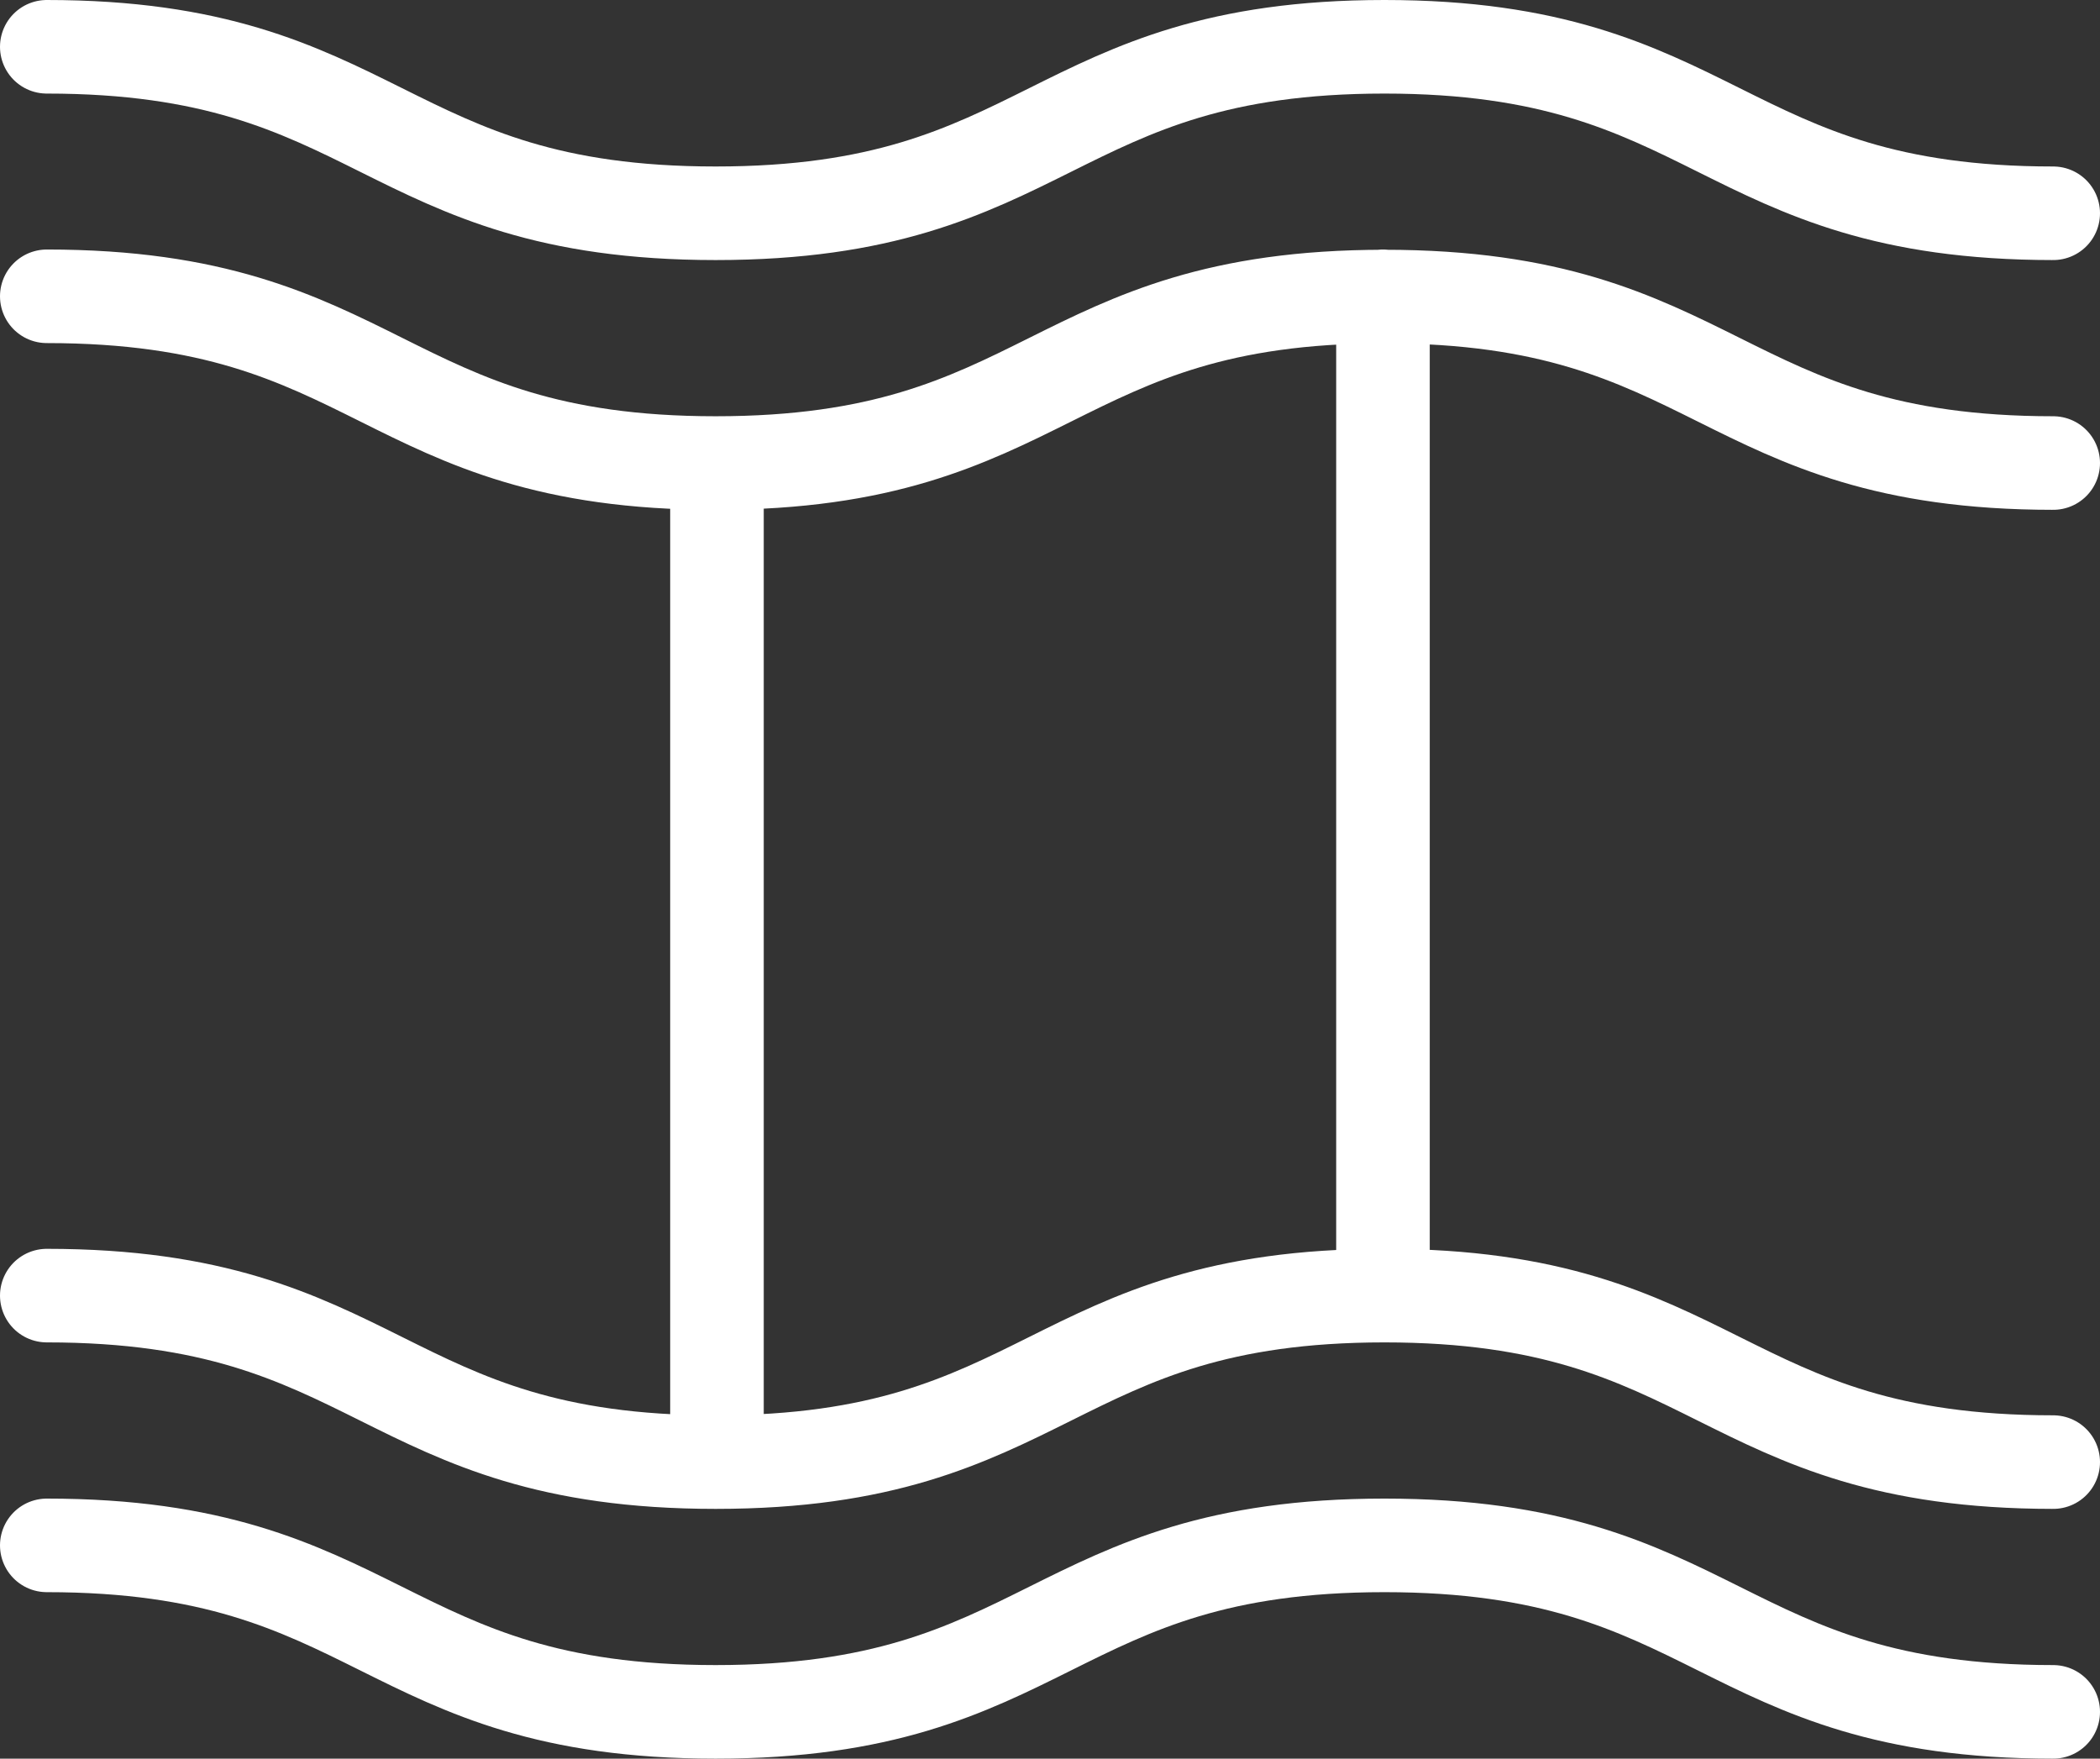 <?xml version="1.0" encoding="UTF-8"?> <svg xmlns="http://www.w3.org/2000/svg" width="33.666" height="28.193" viewBox="0 0 33.666 28.193"><rect x="0" y="0" width="33.666" height="28.193" fill="#333333" stroke="none"/><path id="cellulite-layer" d="M47.166,62.673c-5.36,0-5.36-2.669-10.721-2.669s-5.361,2.669-10.722,2.669S20.361,60,15,60M47.166,78.689c-5.36,0-5.36-2.669-10.721-2.669s-5.361,2.669-10.722,2.669S20.361,76.02,15,76.02M47.166,58.669c-5.36,0-5.36-2.669-10.721-2.669s-5.361,2.669-10.722,2.669S20.361,56,15,56M47.166,82.693c-5.36,0-5.36-2.669-10.721-2.669s-5.361,2.669-10.722,2.669S20.361,80.024,15,80.024M25.744,62.673V78.689M36.421,60V76.02M17.069,69.347Zm12.679-2.669Zm0,7.341Zm15.349,0Zm-4-4Zm-8.675,0Zm8.008-4.671ZM21.073,66.677Zm.667,6.673Z" transform="translate(-14.25 -55.25)" fill="none" stroke="#fff" stroke-linecap="round" stroke-linejoin="round" stroke-miterlimit="10" stroke-width="1.5"></path></svg> 